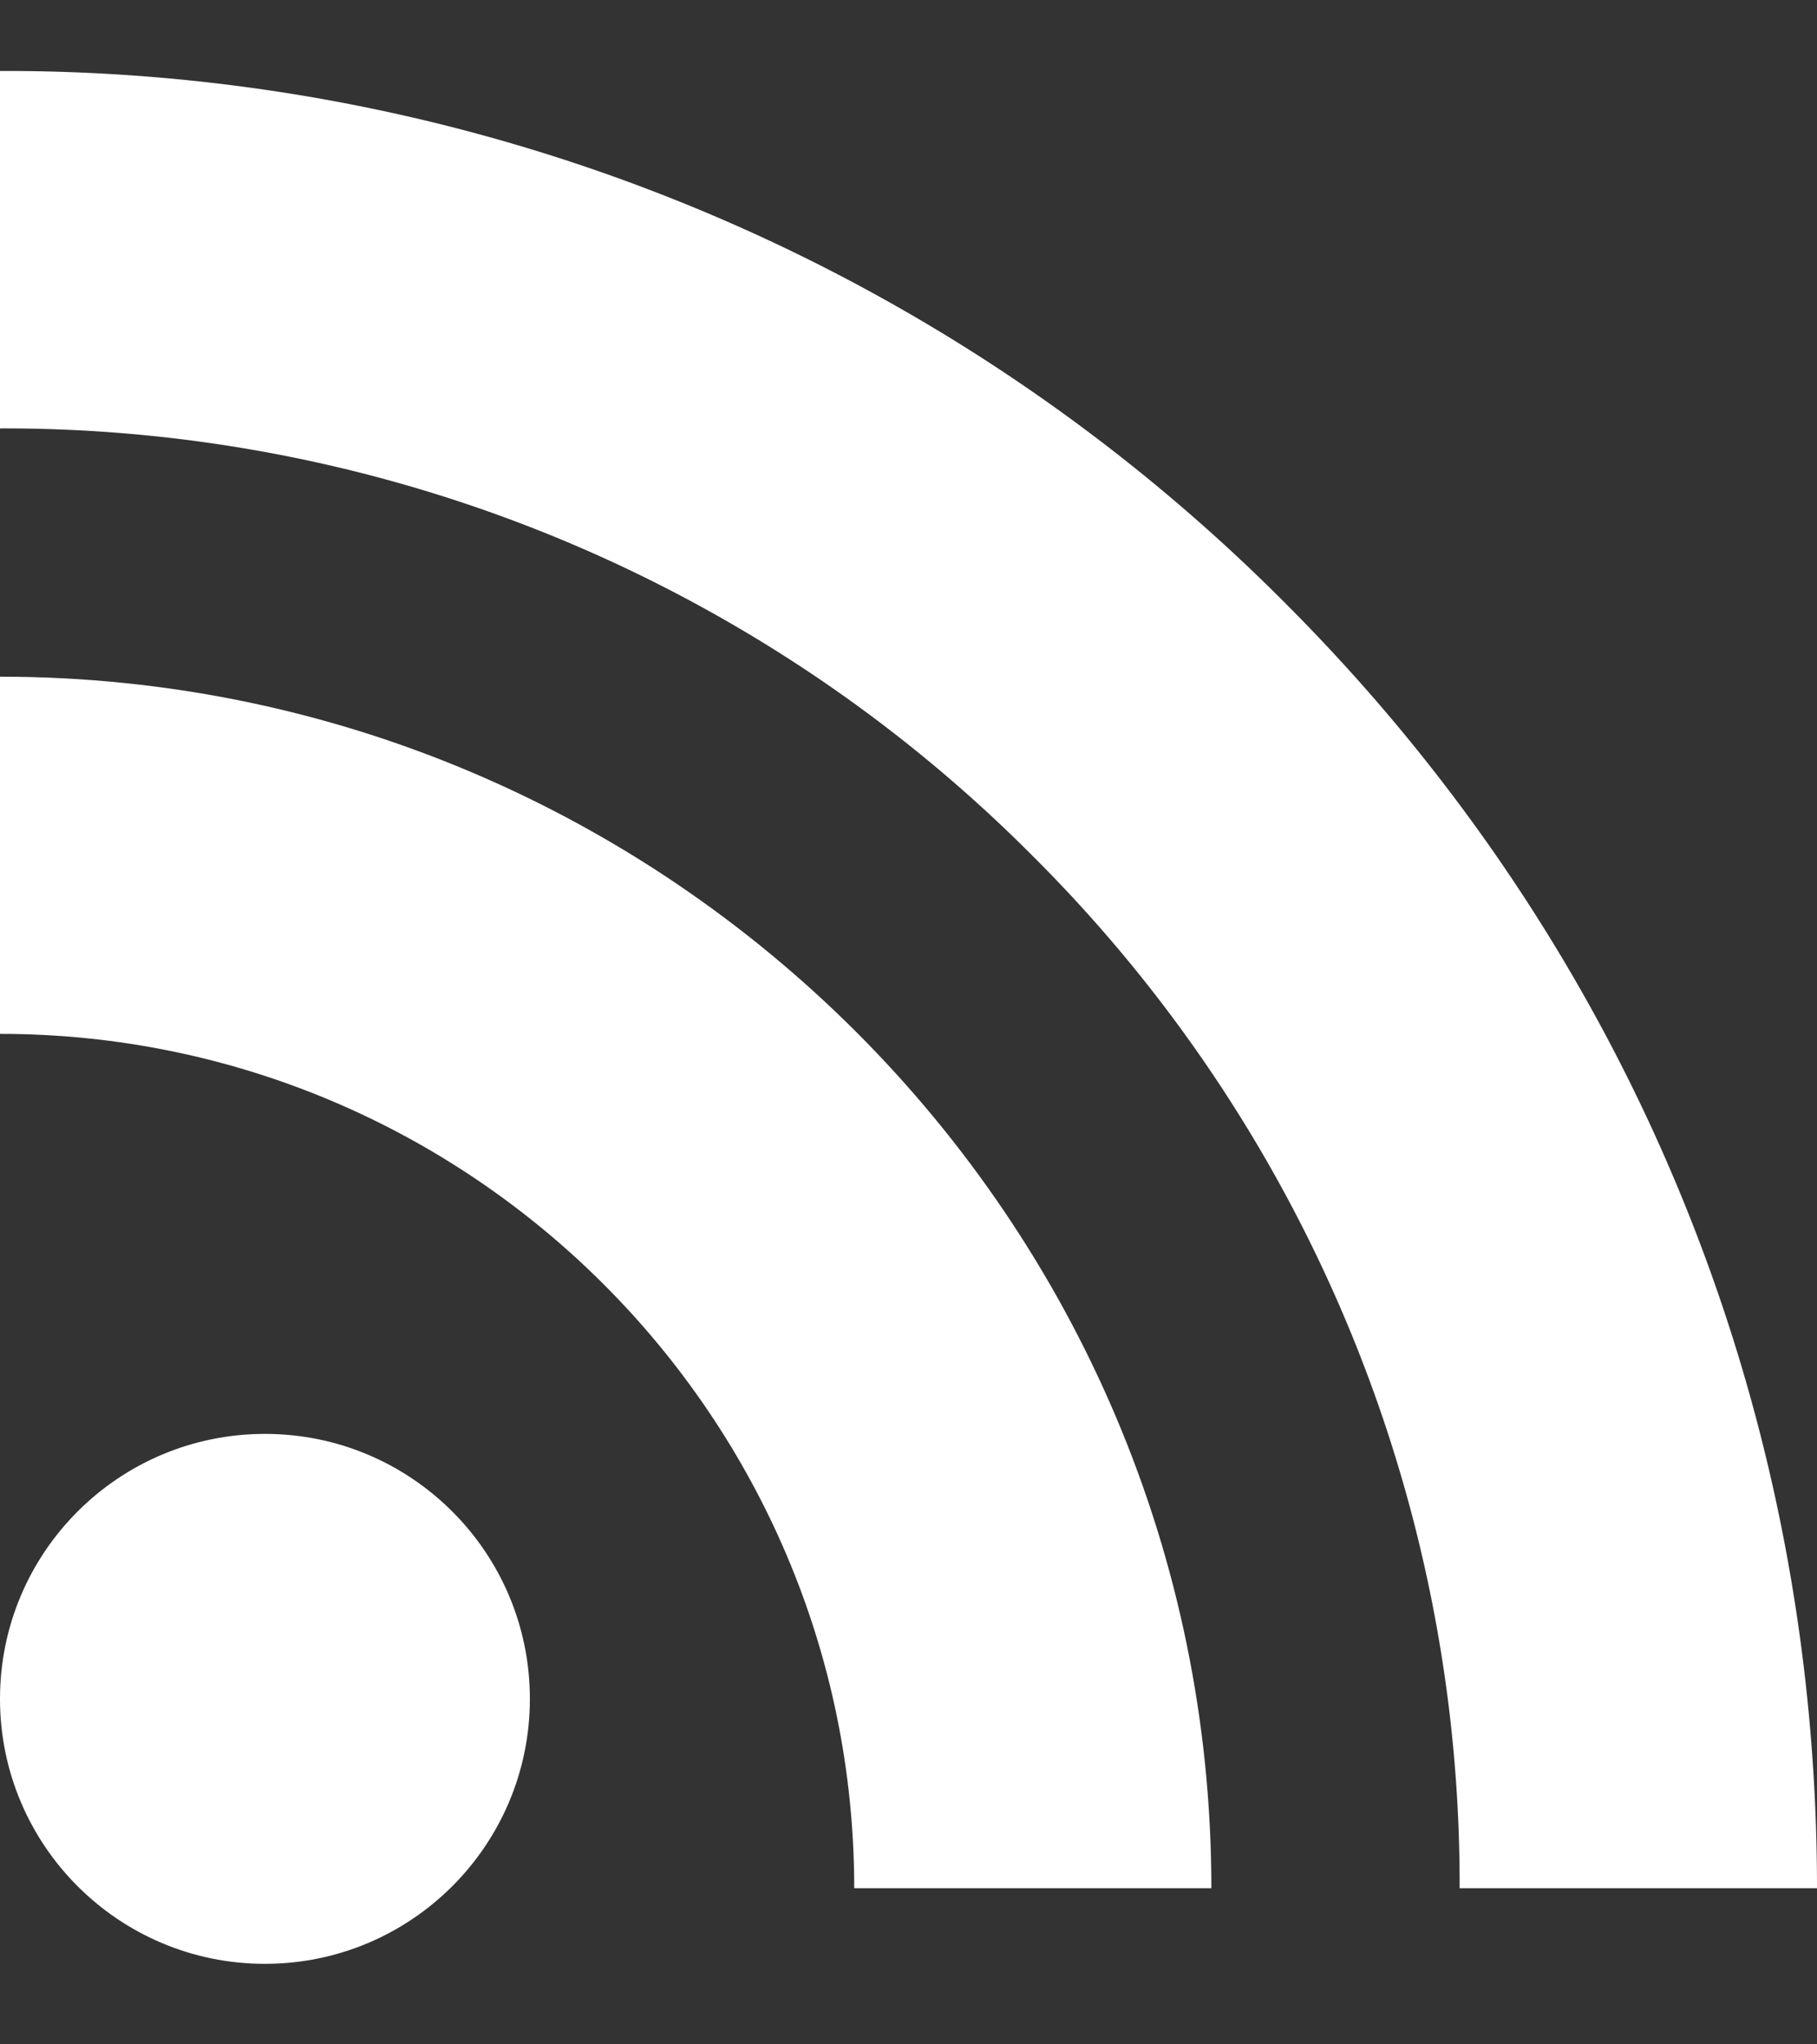 <svg width="16" height="18" viewBox="0 0 16 18" xmlns="http://www.w3.org/2000/svg">
    <rect x="0" y="0" width="16" height="18" fill="#333333" stroke="none"/>
    <g transform="translate(0 .625)" fill="#FFF" fill-rule="nonzero">
        <path d="M11.316 4.684A15.897 15.897 0 0 0 0 0v3.147a12.77 12.77 0 0 1 9.091 3.762A12.771 12.771 0 0 1 12.853 16H16c0-4.277-1.663-8.296-4.684-11.316z"/>
        <path d="M0 5.333v3.145c4.148 0 7.522 3.374 7.522 7.522h3.145C10.667 10.118 5.882 5.333 0 5.333z"/>
        <circle cx="2.333" cy="14.333" r="2.333"/>
    </g>
</svg>
